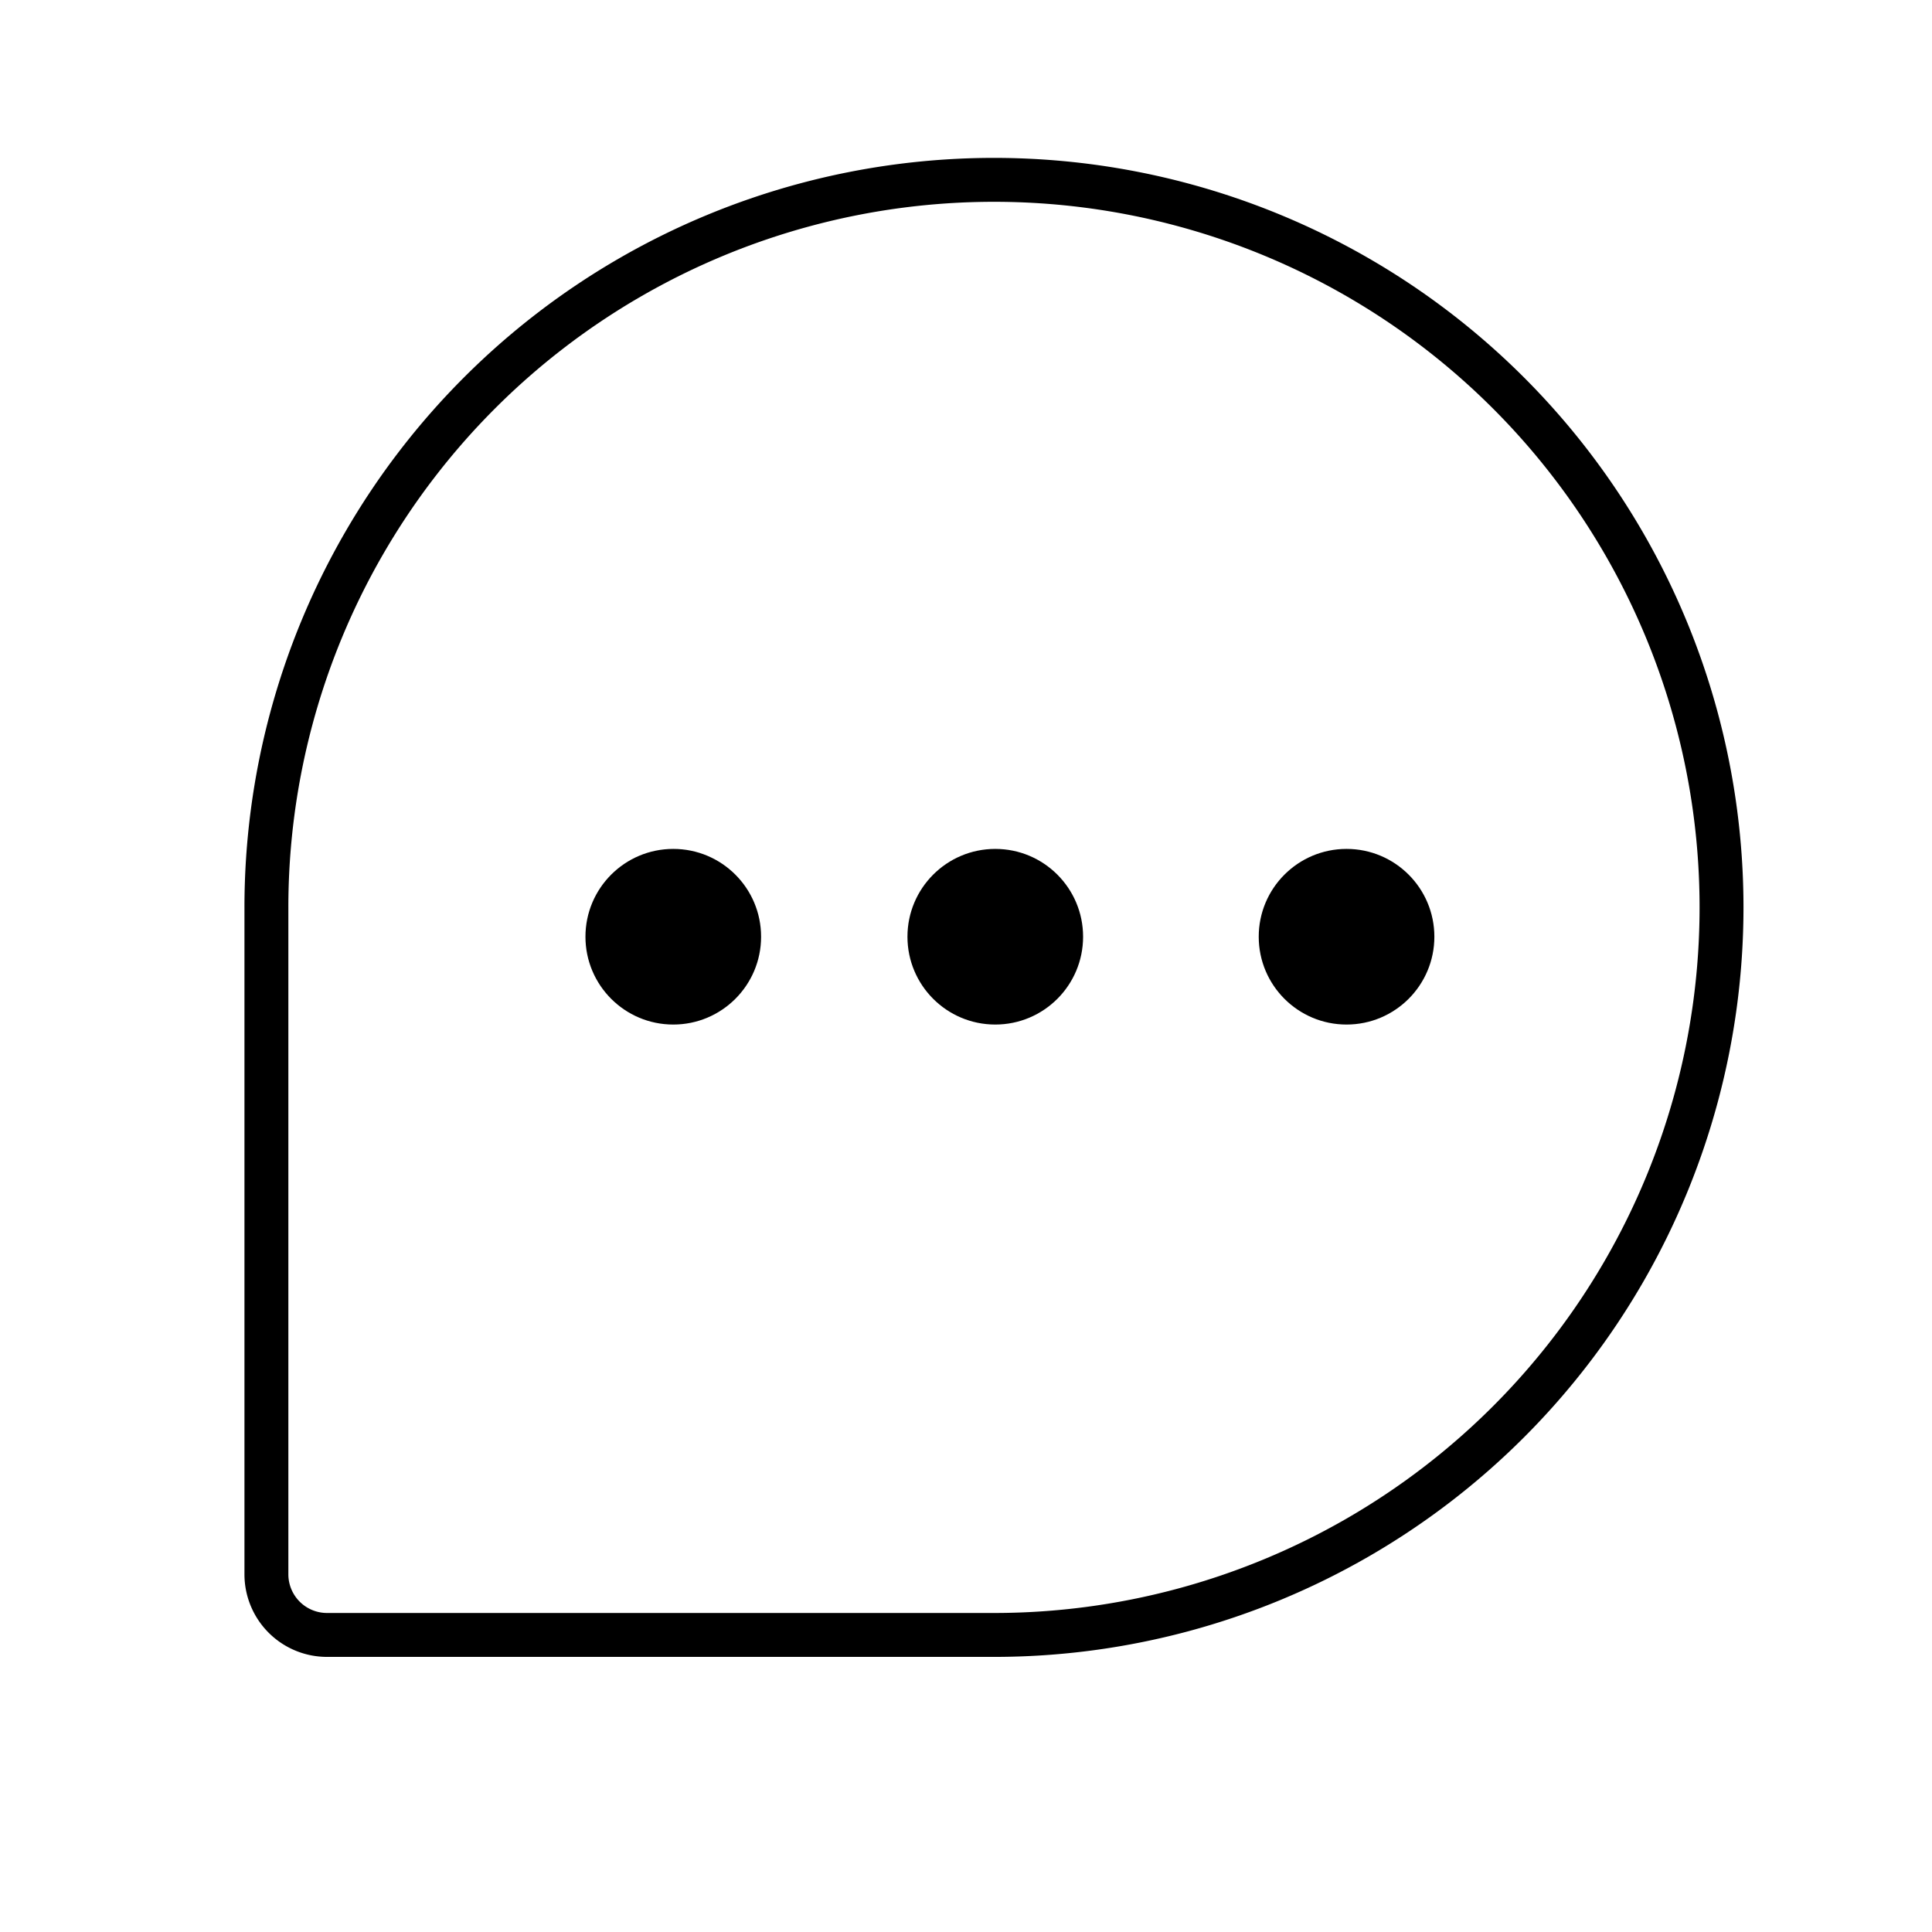 <svg xmlns="http://www.w3.org/2000/svg" width="66" height="66" viewBox="0 0 66 66"><g transform="translate(-293.502 -1021.502)"><g transform="translate(295.912 1023.912)"><rect width="62" height="62" transform="translate(-0.41 -0.41)" fill="none"/><g transform="translate(0 -2)"><path d="M64.854,81.7H42.071A2.071,2.071,0,0,1,40,79.63V56.847A24.854,24.854,0,0,1,64.854,31.992h0A24.854,24.854,0,0,1,89.709,56.847h0A24.854,24.854,0,0,1,64.854,81.7Z" transform="translate(-33.309 -26.258)" fill="none" stroke="#000" stroke-linecap="round" stroke-linejoin="round" stroke-width="1.5"/><circle cx="3" cy="3" r="3" transform="translate(28.59 28.59)"/><circle cx="3" cy="3" r="3" transform="translate(17.59 28.59)"/><circle cx="3" cy="3" r="3" transform="translate(40.59 28.59)"/></g></g><rect width="66" height="66" transform="translate(293.502 1021.502)" fill="none"/></g></svg>